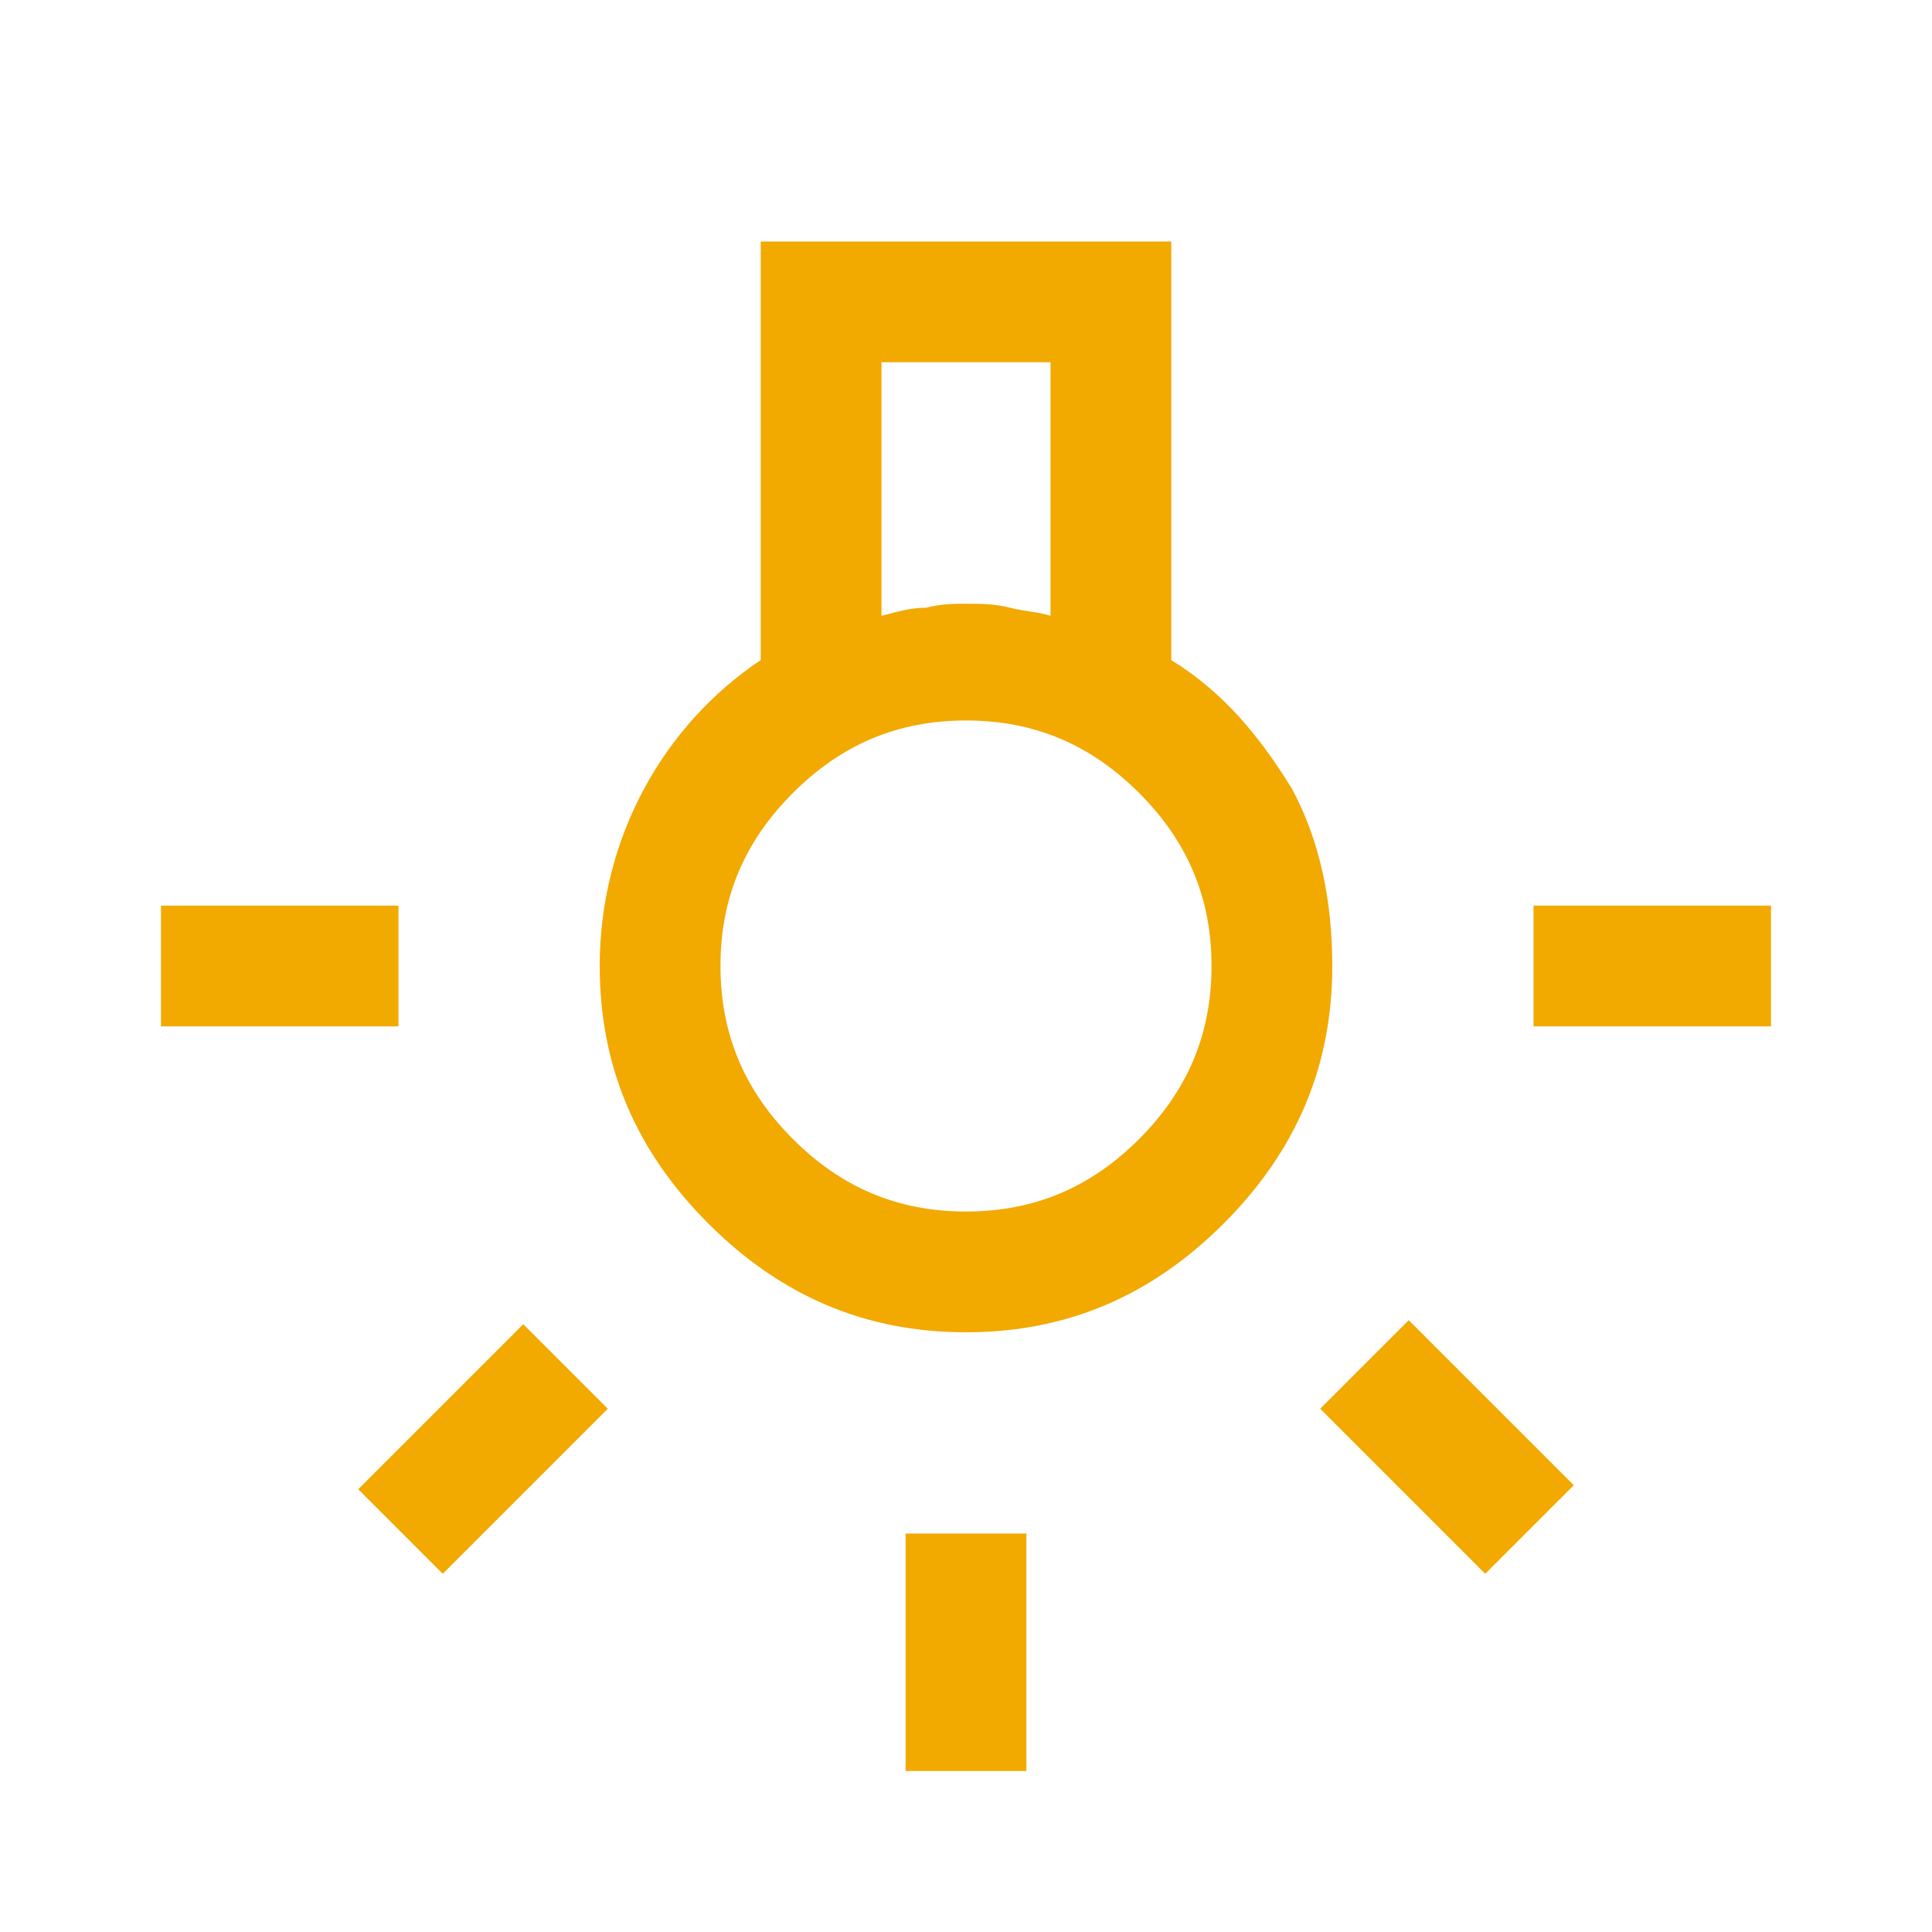 <?xml version="1.0" encoding="utf-8"?>
<!-- Generator: Adobe Illustrator 27.2.0, SVG Export Plug-In . SVG Version: 6.00 Build 0)  -->
<svg version="1.1" id="Ebene_1" xmlns="http://www.w3.org/2000/svg" xmlns:xlink="http://www.w3.org/1999/xlink" x="0px" y="0px"
	 viewBox="0 0 48 48" style="enable-background:new 0 0 48 48;" xml:space="preserve">
<style type="text/css">
	.st0{fill:#F2A900;}
</style>
<path class="st0" d="M22.5,44v-5.9h3V44H22.5z M4,25.5v-3h5.9v3H4z M38.1,25.5v-3H44v3H38.1z M36.9,39.1L32.8,35l2.2-2.2l4.1,4.1
	L36.9,39.1z M11,39.1L8.9,37l4.1-4.1l2.1,2.1L11,39.1z M24,33.1c-2.5,0-4.6-0.9-6.4-2.7c-1.8-1.8-2.7-3.9-2.7-6.4
	c0-1.6,0.4-3.1,1.1-4.4s1.7-2.4,2.9-3.2V6h10.2v10.4c1.3,0.8,2.2,1.9,3,3.2c0.7,1.3,1,2.8,1,4.4c0,2.5-0.9,4.6-2.7,6.4
	C28.6,32.2,26.5,33.1,24,33.1z M21.9,15.3c0.4-0.1,0.7-0.2,1.1-0.2c0.4-0.1,0.7-0.1,1-0.1c0.4,0,0.7,0,1.1,0.1s0.7,0.1,1,0.2V9h-4.2
	L21.9,15.3z M24,30.1c1.7,0,3.1-0.6,4.3-1.8s1.8-2.6,1.8-4.3s-0.6-3.1-1.8-4.3c-1.2-1.2-2.6-1.8-4.3-1.8s-3.1,0.6-4.3,1.8
	c-1.2,1.2-1.8,2.6-1.8,4.3s0.6,3.1,1.8,4.3C20.9,29.5,22.3,30.1,24,30.1z"/>
</svg>
